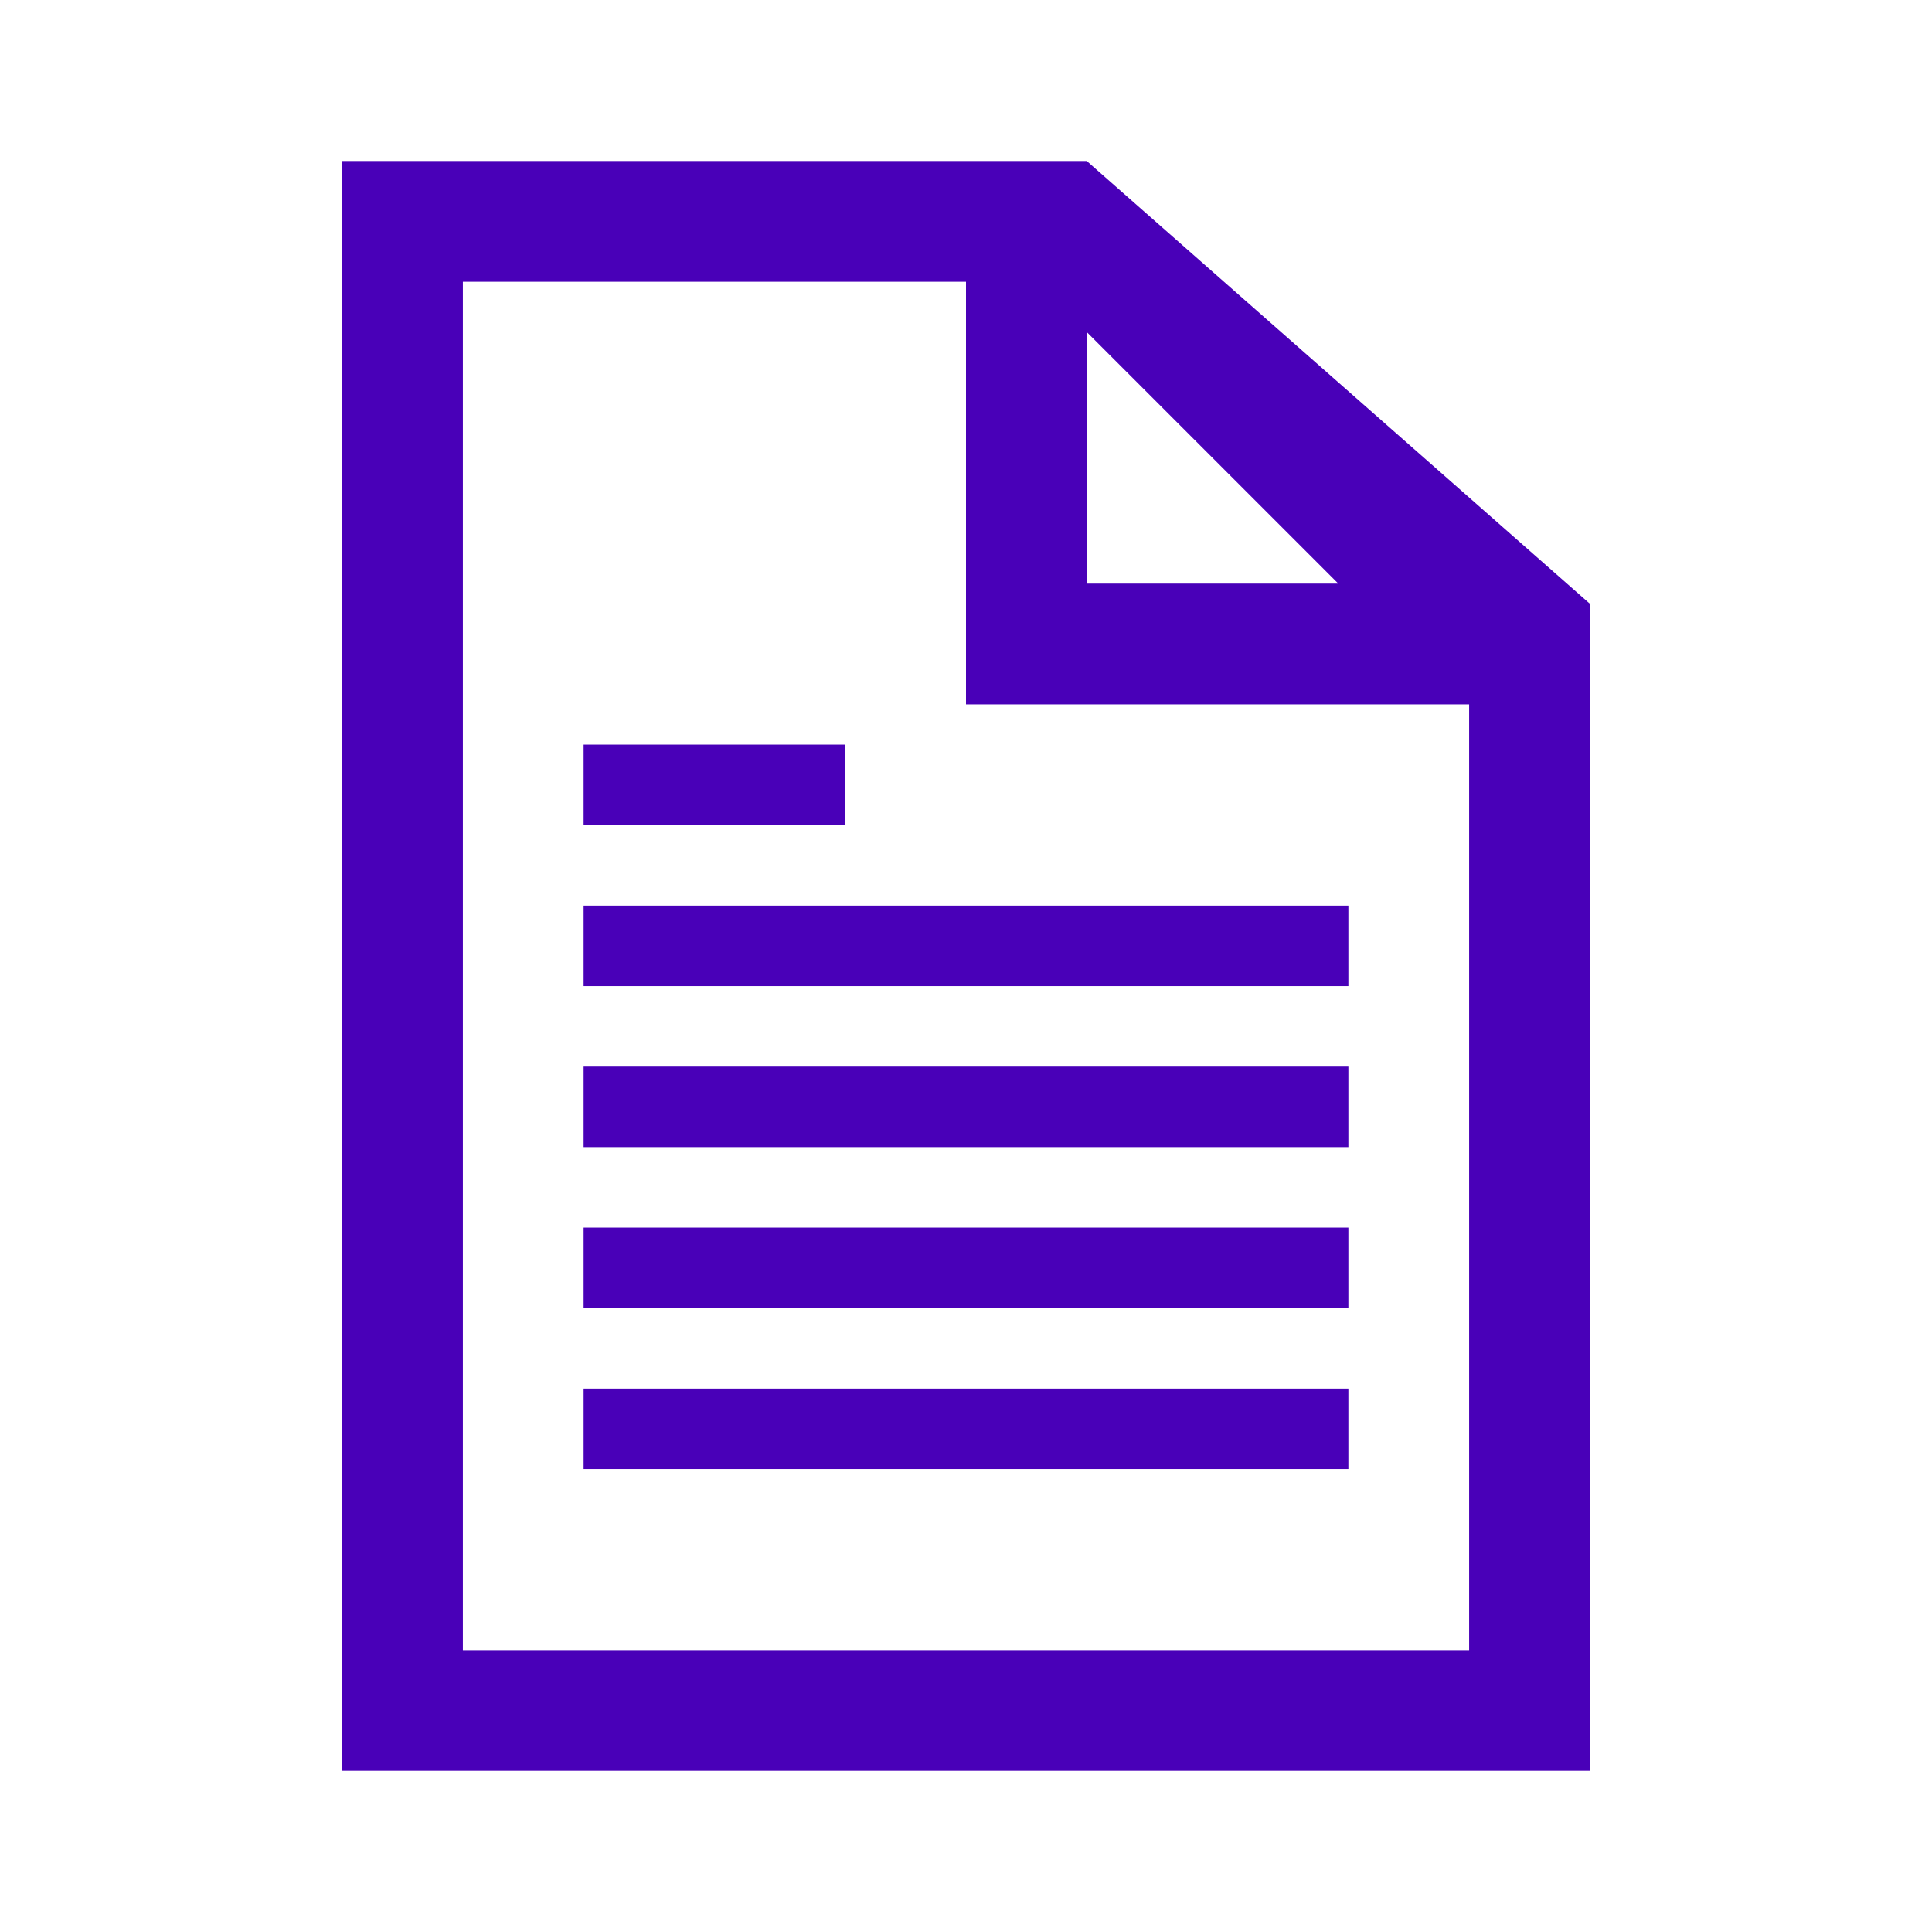 <svg width="96" height="96" xmlns="http://www.w3.org/2000/svg" xmlns:xlink="http://www.w3.org/1999/xlink" xml:space="preserve" overflow="hidden"><defs><clipPath id="clip0"><rect x="592" y="498" width="96" height="96"/></clipPath></defs><g clip-path="url(#clip0)" transform="translate(-592 -498)"><path d="M615 580 615 512 640 512 640 533 665 533 665 580 615 580ZM646 514.5 658.5 527 646 527 646 514.5ZM646 506 609 506 609 586 671 586 671 528 646 506Z" fill="#4900B8"/><path d="M621 543 659 543 659 547 621 547Z" fill="#4900B8"/><path d="M621 535 634 535 634 539 621 539Z" fill="#4900B8"/><path d="M621 551 659 551 659 555 621 555Z" fill="#4900B8"/><path d="M621 559 659 559 659 563 621 563Z" fill="#4900B8"/><path d="M621 567 659 567 659 571 621 571Z" fill="#4900B8"/></g></svg>